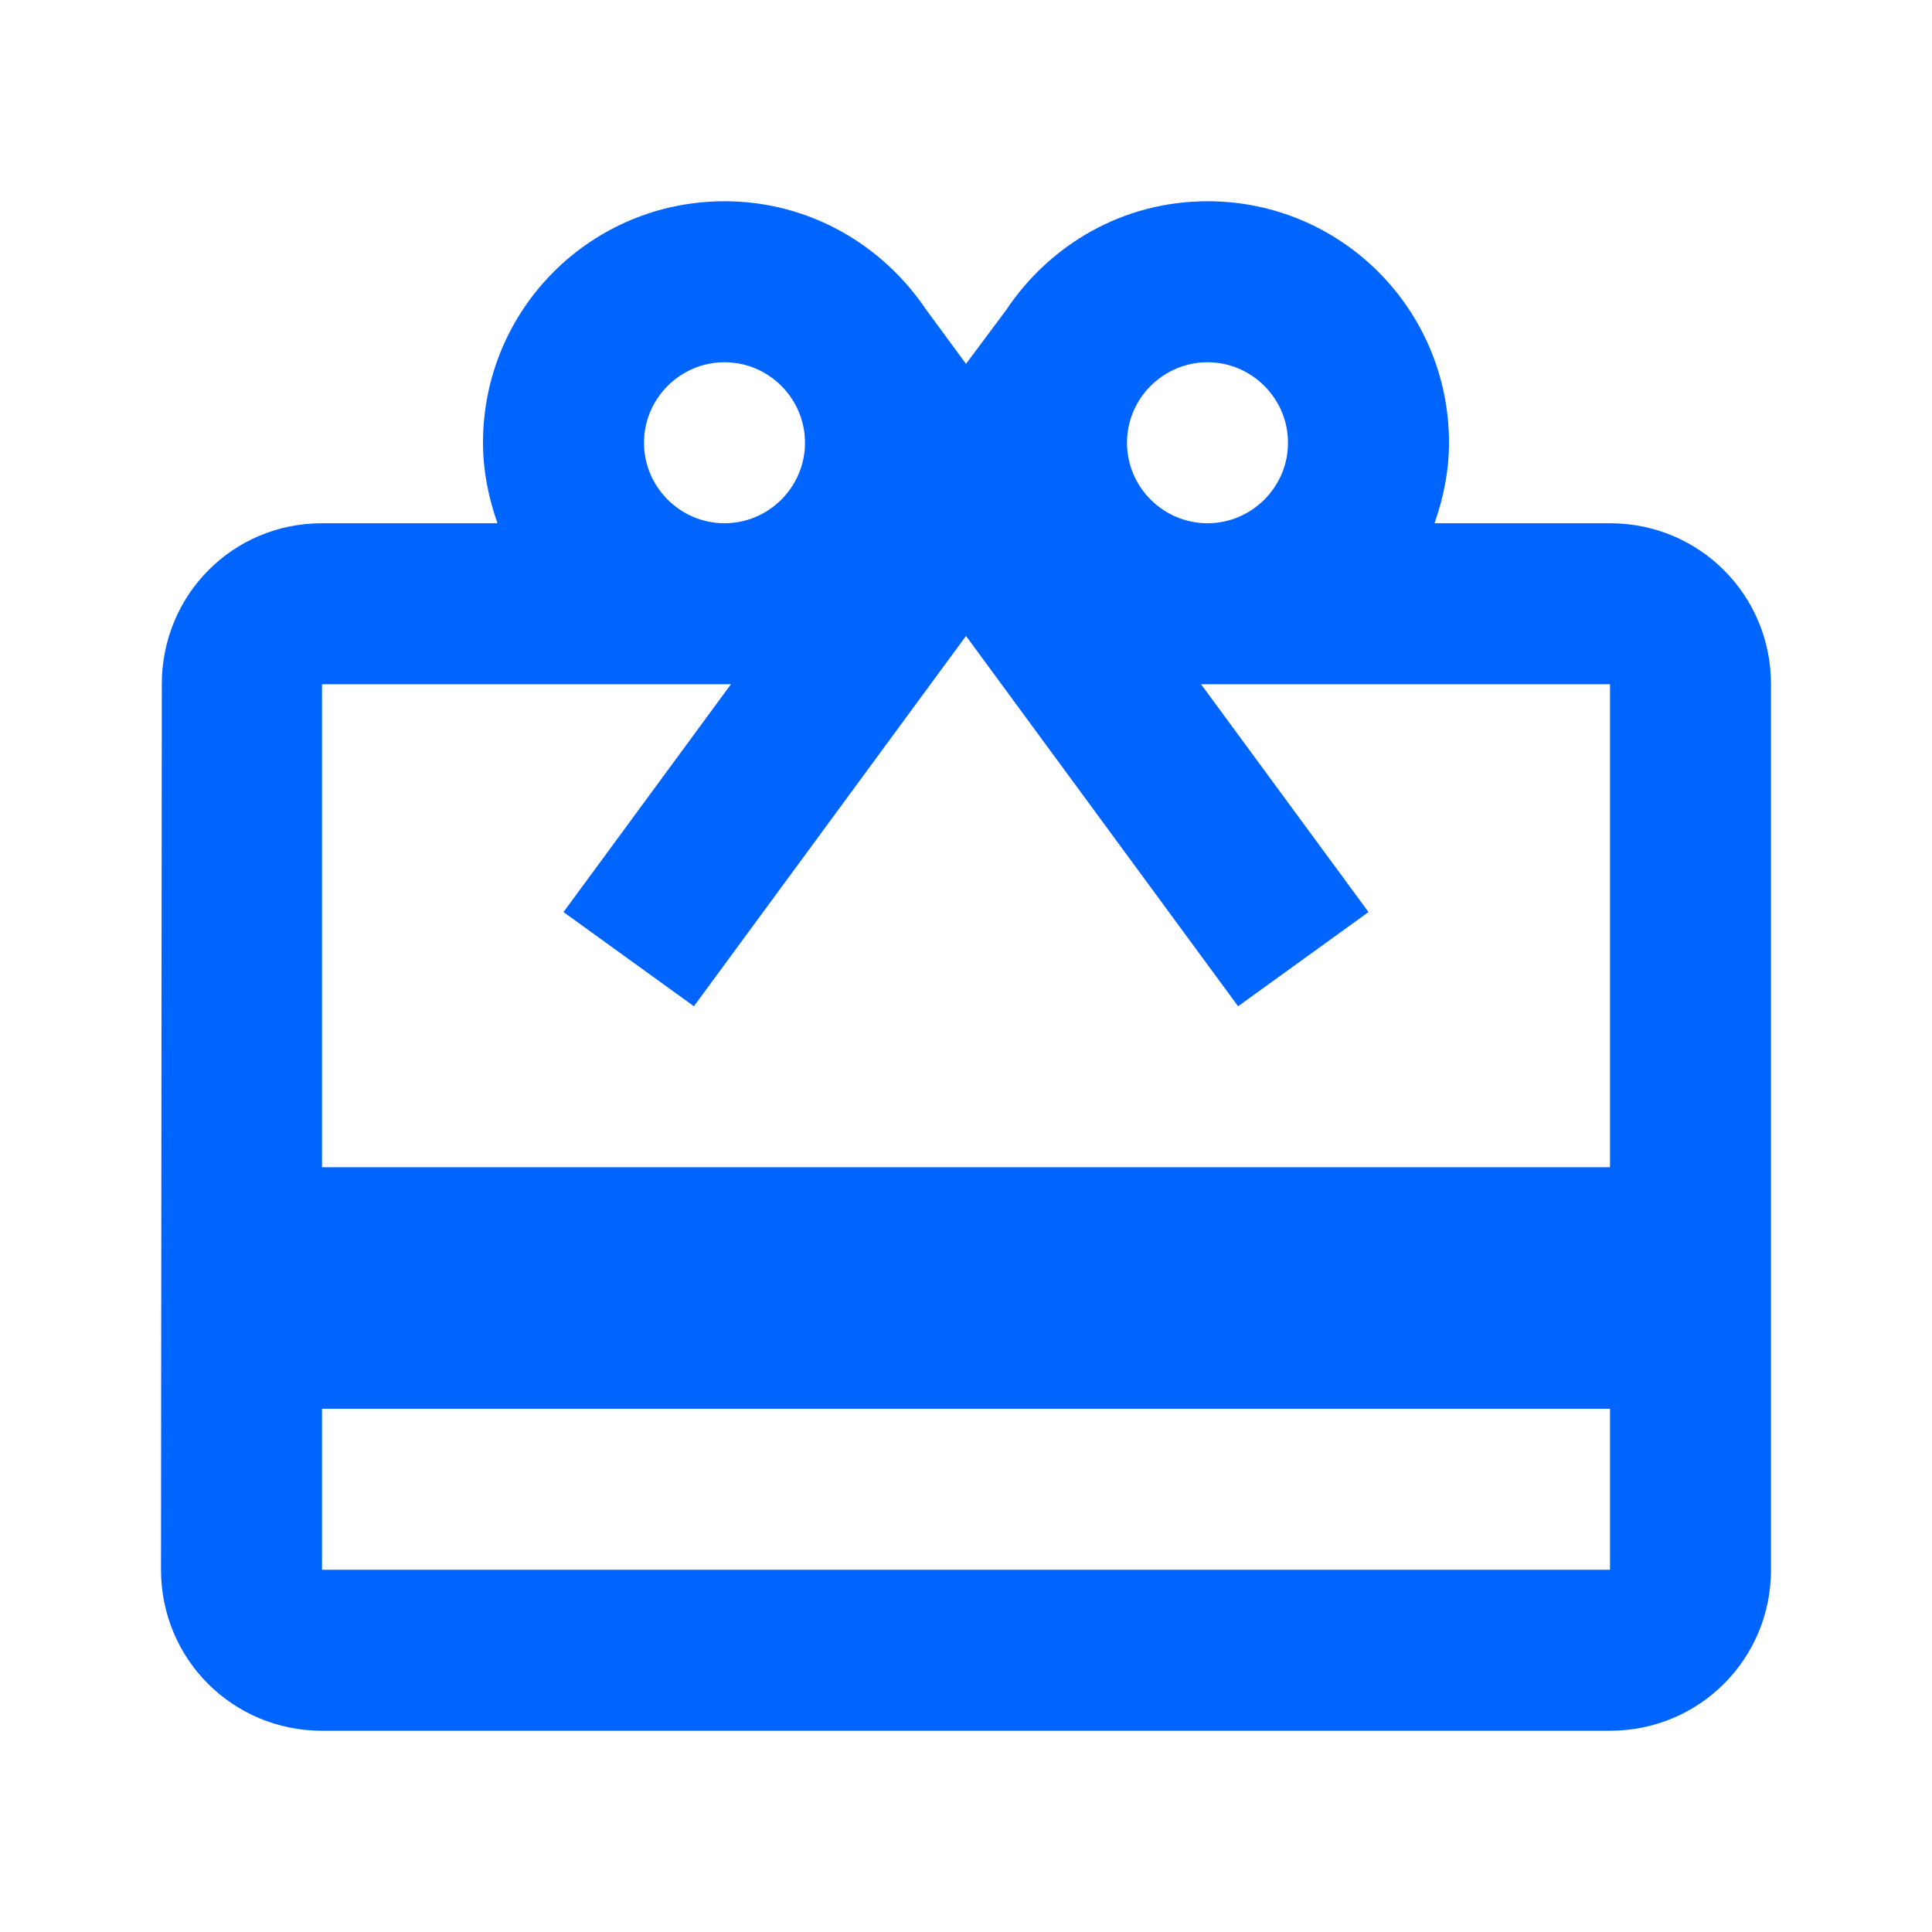 <?xml version="1.0" encoding="UTF-8"?> <svg xmlns="http://www.w3.org/2000/svg" width="72" height="72" viewBox="0 0 72 72" fill="none"><path d="M60 19.5H53.46C53.79 18.57 54 17.55 54 16.5C54 11.52 49.98 7.5 45 7.5C41.85 7.5 39.12 9.12 37.5 11.55L36 13.56L34.5 11.52C32.88 9.12 30.15 7.5 27 7.5C22.02 7.5 18 11.52 18 16.5C18 17.55 18.21 18.57 18.54 19.5H12C8.67 19.5 6.03 22.17 6.03 25.5L6 58.5C6 61.83 8.67 64.5 12 64.5H60C63.33 64.5 66 61.83 66 58.5V25.5C66 22.17 63.33 19.5 60 19.5ZM45 13.5C46.65 13.5 48 14.85 48 16.5C48 18.15 46.65 19.5 45 19.5C43.35 19.5 42 18.15 42 16.5C42 14.85 43.35 13.5 45 13.5ZM27 13.5C28.65 13.5 30 14.85 30 16.5C30 18.15 28.65 19.5 27 19.5C25.35 19.5 24 18.15 24 16.5C24 14.85 25.35 13.5 27 13.5ZM60 58.5H12V52.5H60V58.5ZM60 43.5H12V25.5H27.24L21 33.99L25.86 37.5L36 23.7L46.14 37.5L51 33.99L44.76 25.5H60V43.5Z" fill="#0064FF"></path></svg> 